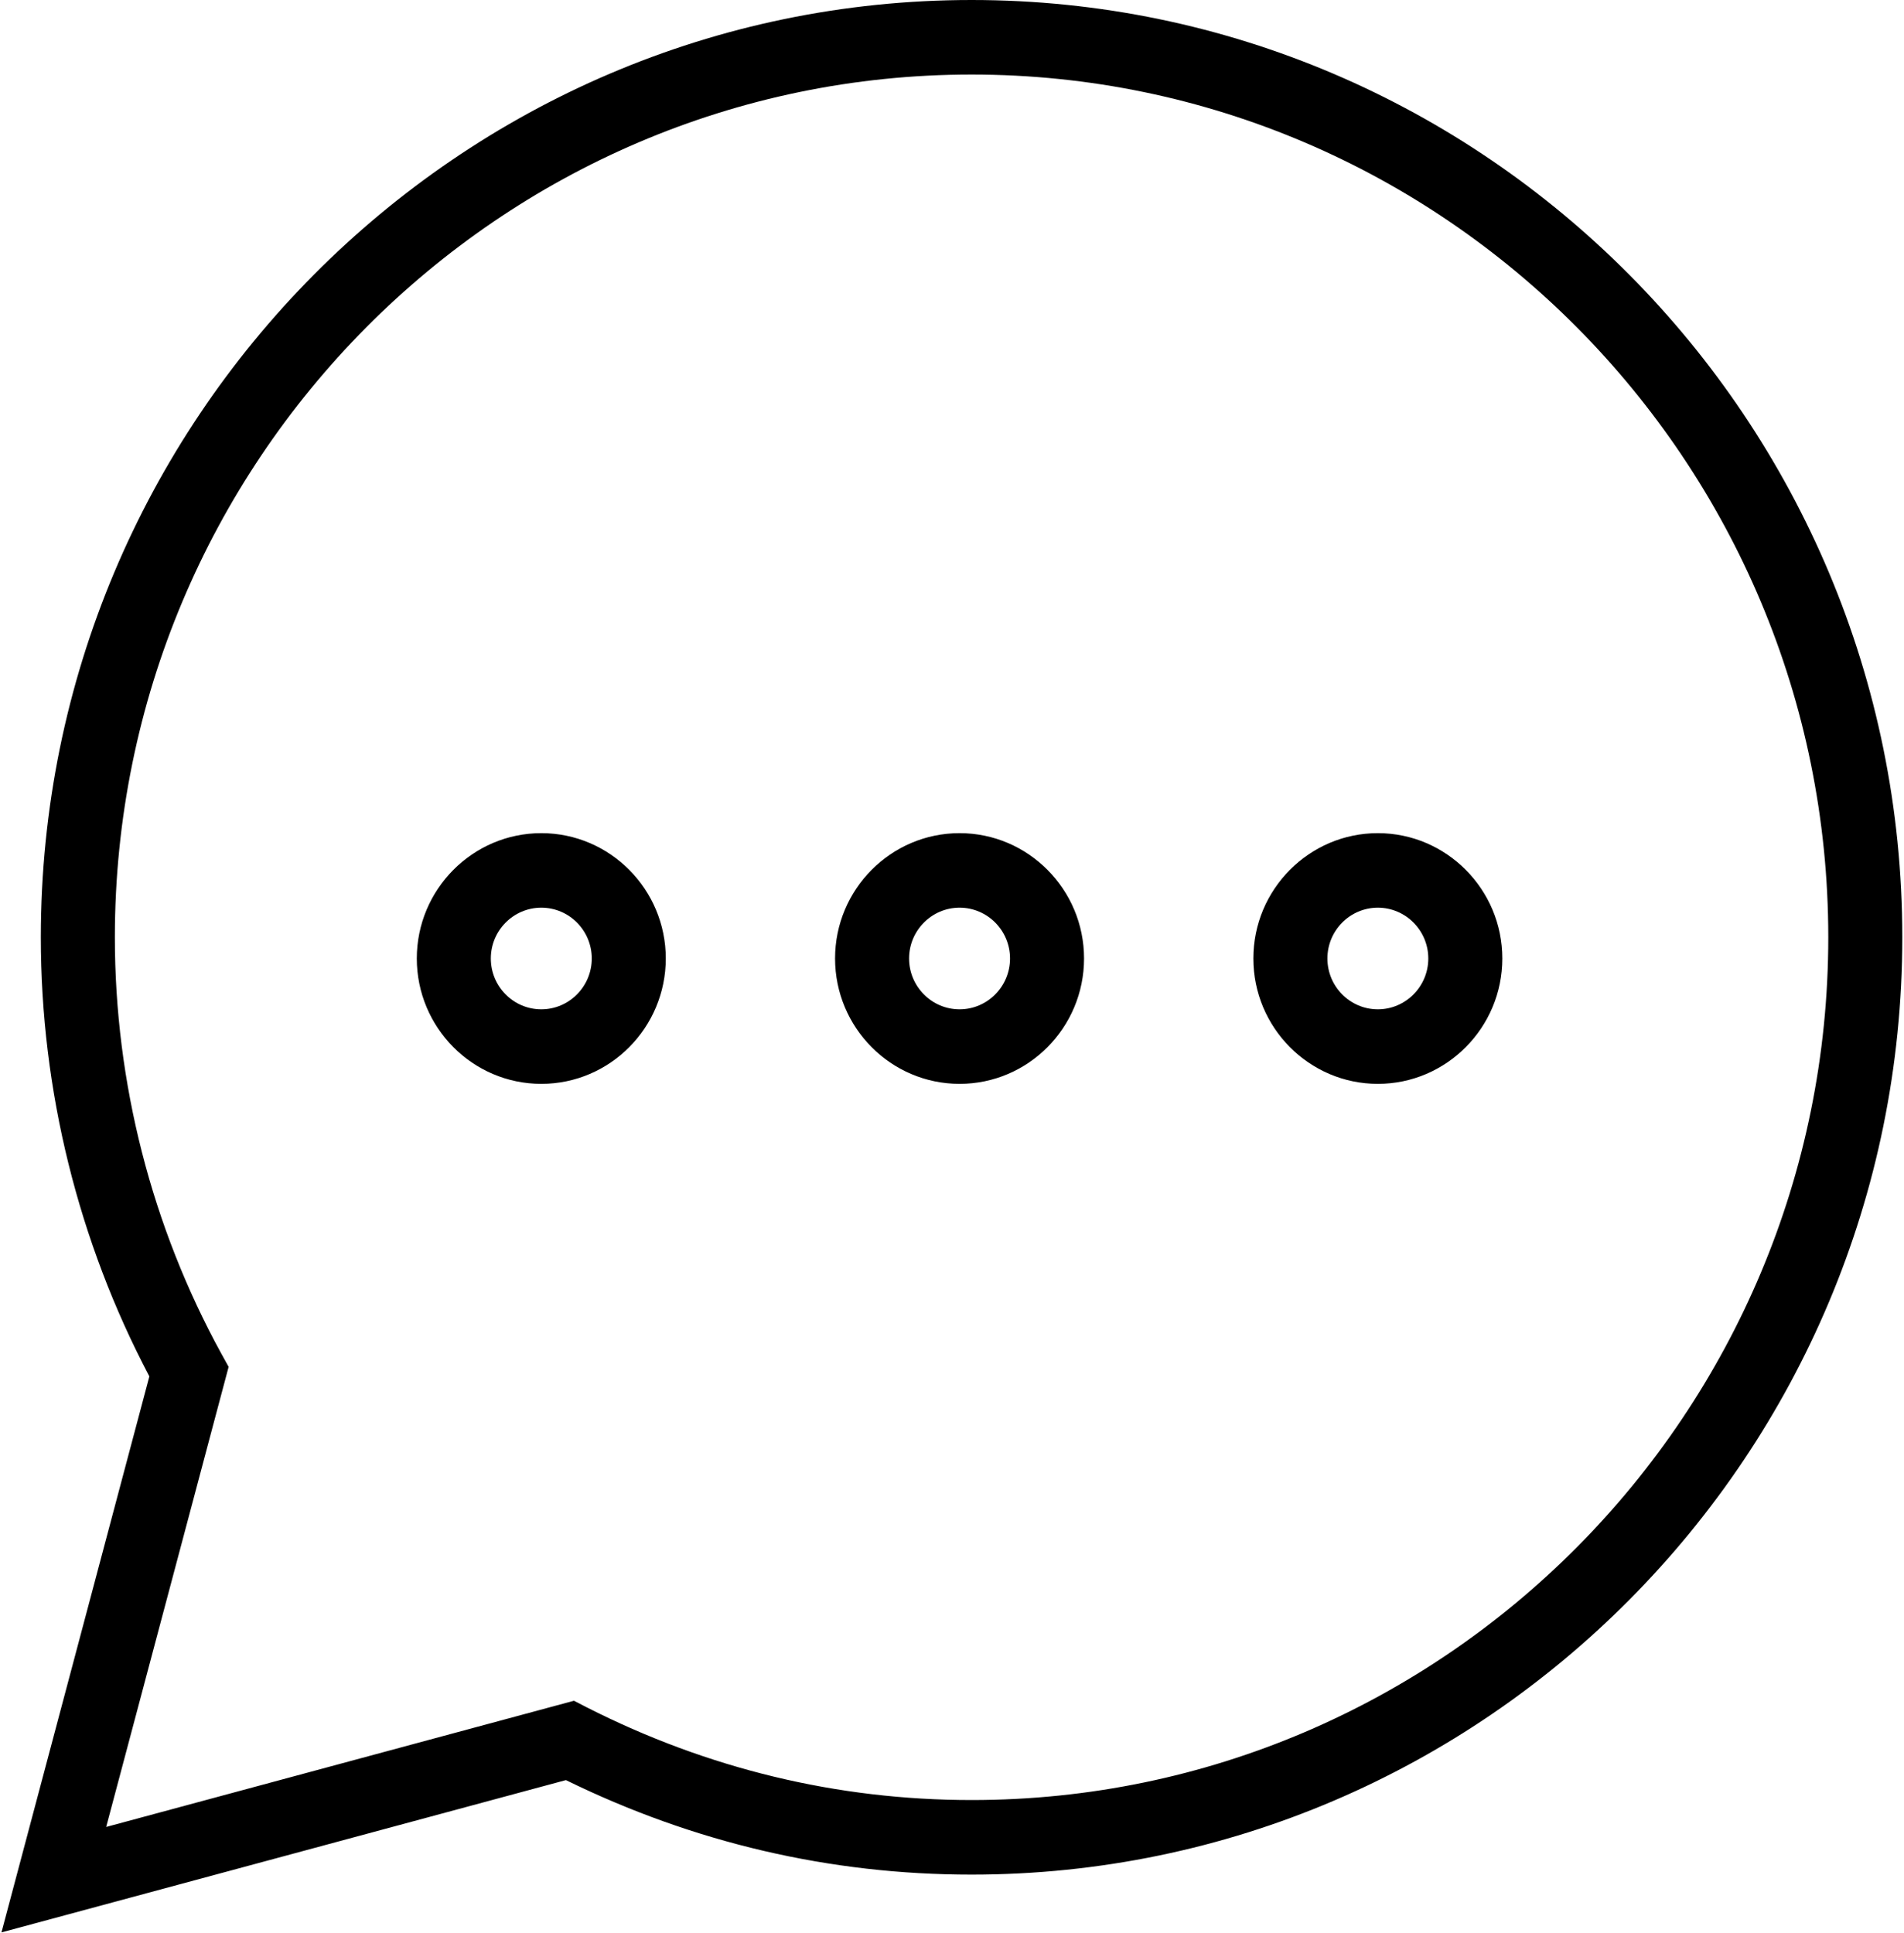<svg width="65" height="66" xmlns="http://www.w3.org/2000/svg" xmlns:xlink="http://www.w3.org/1999/xlink" xml:space="preserve" overflow="hidden"><g transform="translate(-1004 -315)"><path d="M33.119 0C15.598 0 1.344 14.253 1.344 31.775 1.344 36.96 2.624 42.094 5.049 46.66L0 65.509 19.269 60.346C23.639 62.472 28.293 63.55 33.117 63.55 50.639 63.55 64.892 49.296 64.892 31.775 64.892 14.253 50.639 0 33.119 0ZM33.119 61.022C28.536 61.022 24.112 59.963 19.972 57.875L19.544 57.656 3.575 61.934 7.755 46.337 7.507 45.891C5.129 41.586 3.871 36.704 3.871 31.775 3.871 15.648 16.993 2.527 33.119 2.527 49.245 2.527 62.365 15.648 62.365 31.775 62.365 47.901 49.244 61.022 33.119 61.022ZM18.43 28.244C16.086 28.244 14.179 30.151 14.179 32.493 14.179 34.836 16.086 36.743 18.43 36.743 20.774 36.743 22.679 34.836 22.679 32.493 22.679 30.151 20.773 28.244 18.43 28.244ZM18.43 34.216C17.479 34.216 16.706 33.443 16.706 32.493 16.706 31.544 17.479 30.771 18.43 30.771 19.381 30.771 20.152 31.544 20.152 32.493 20.152 33.443 19.379 34.216 18.43 34.216ZM32.709 28.244C30.365 28.244 28.458 30.151 28.458 32.493 28.458 34.836 30.365 36.743 32.709 36.743 35.053 36.743 36.958 34.836 36.958 32.493 36.958 30.151 35.051 28.244 32.709 28.244ZM32.709 34.216C31.758 34.216 30.985 33.443 30.985 32.493 30.985 31.544 31.758 30.771 32.709 30.771 33.66 30.771 34.431 31.544 34.431 32.493 34.431 33.443 33.658 34.216 32.709 34.216ZM46.988 28.244C44.645 28.244 42.738 30.151 42.738 32.493 42.738 34.836 44.645 36.743 46.988 36.743 49.33 36.743 51.237 34.836 51.237 32.493 51.237 30.151 49.33 28.244 46.988 28.244ZM46.988 34.216C46.038 34.216 45.266 33.443 45.266 32.493 45.266 31.544 46.038 30.771 46.988 30.771 47.937 30.771 48.71 31.544 48.71 32.493 48.71 33.443 47.937 34.216 46.988 34.216Z" transform="matrix(1 0 0 1.007 1004.05 315)"/></g></svg>